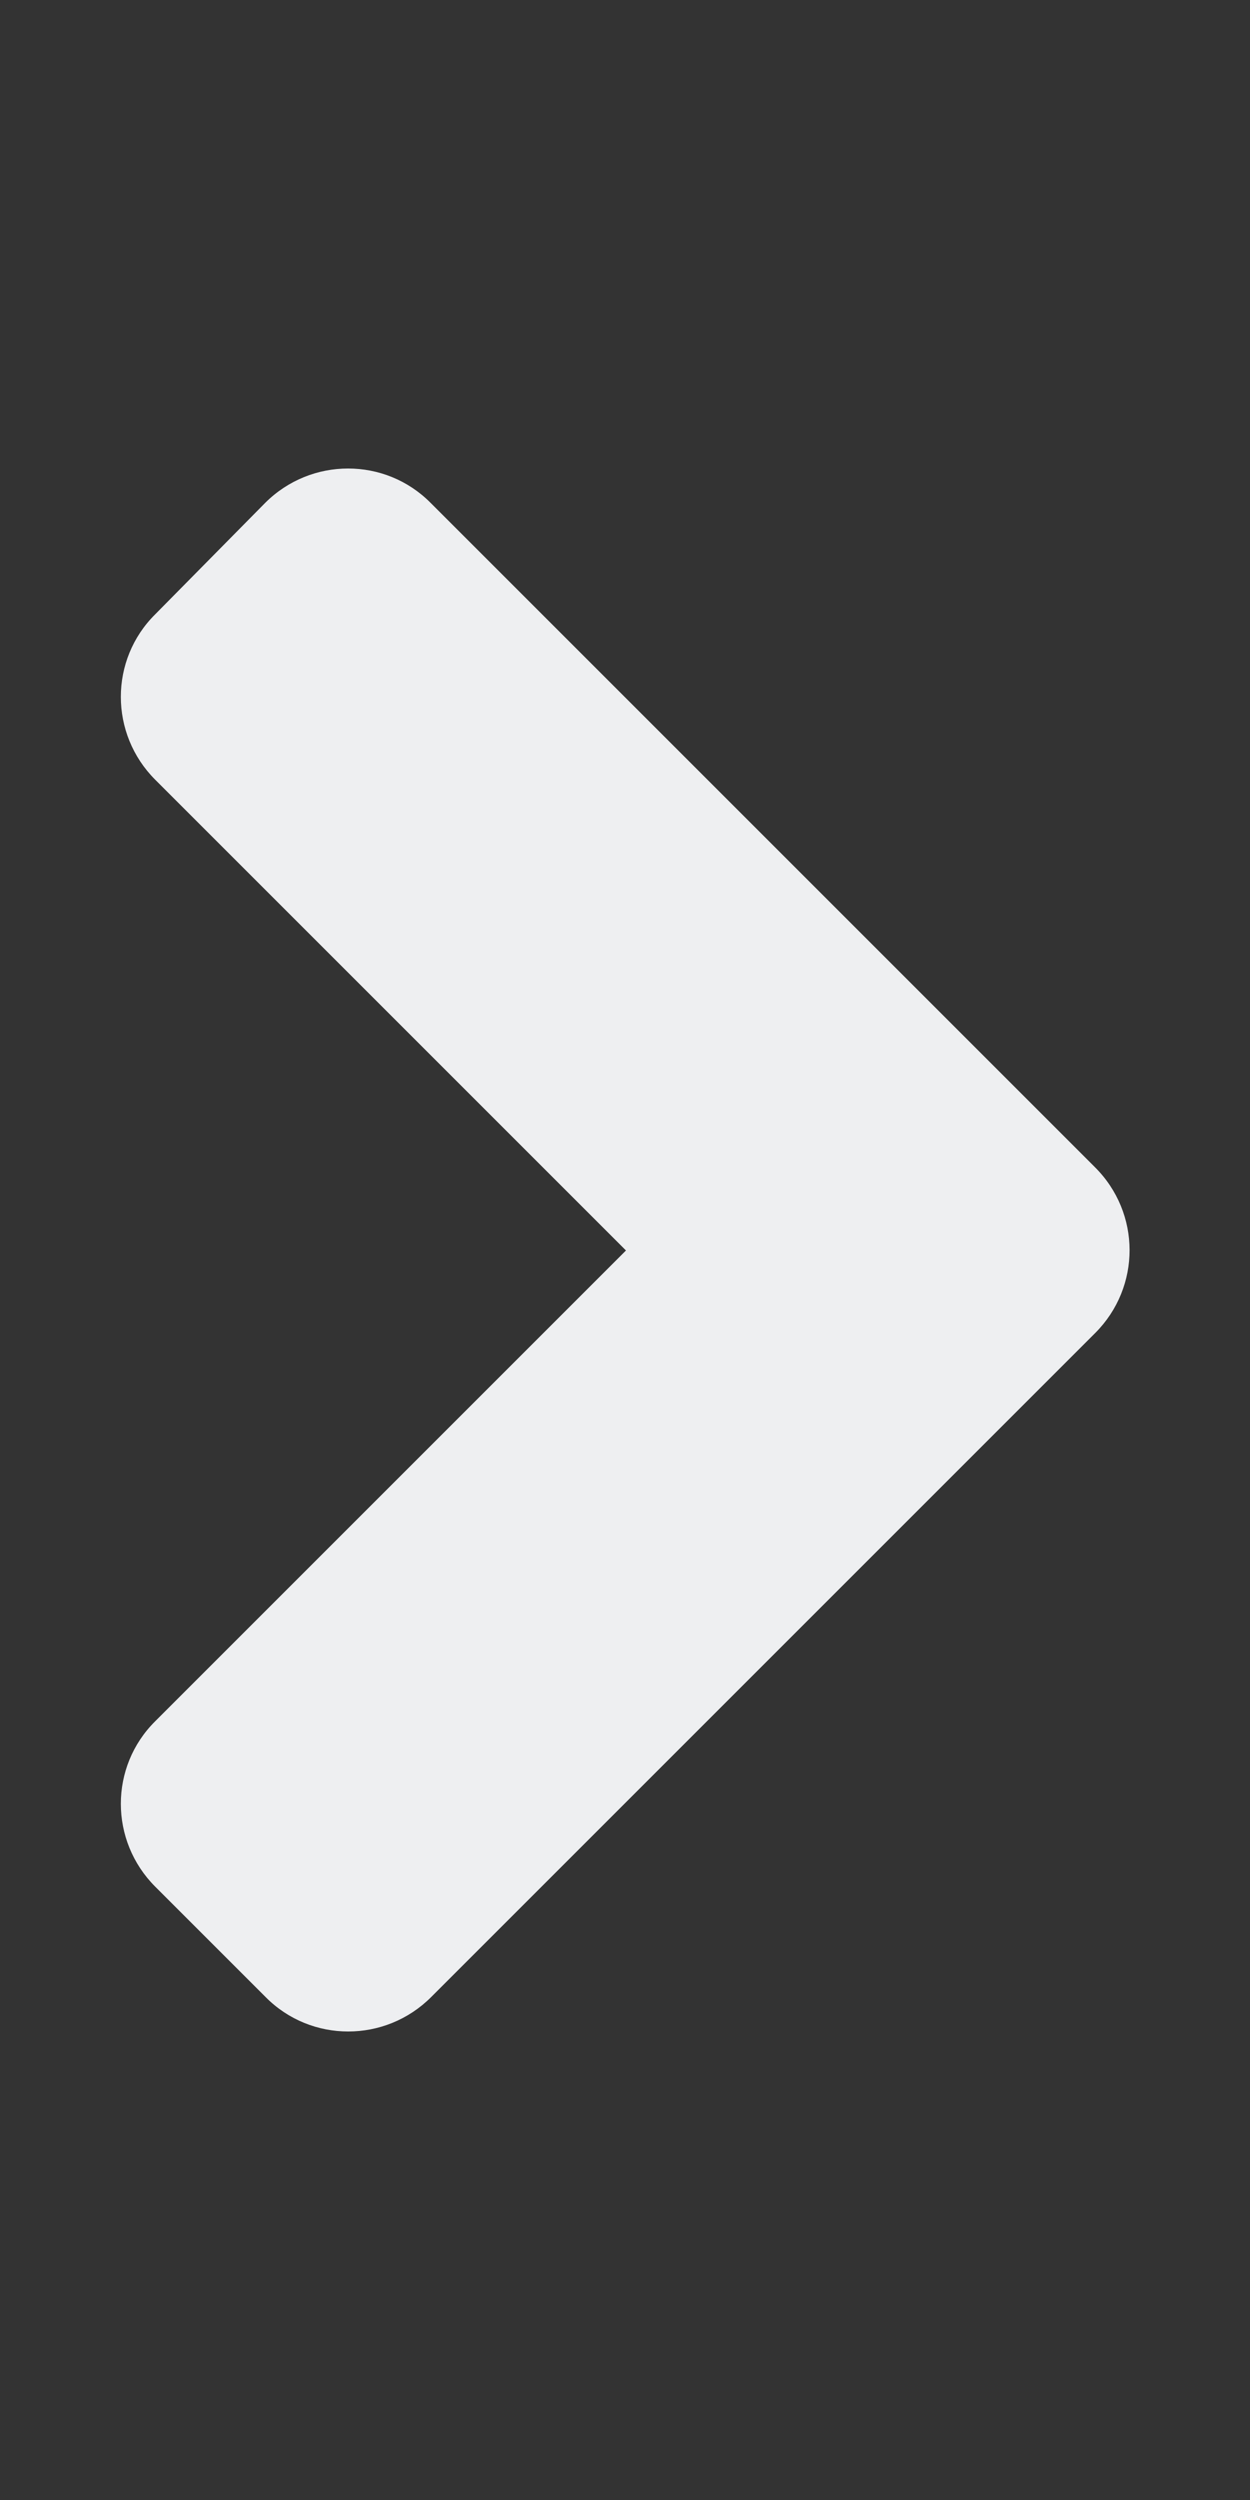 <svg aria-hidden="true" fill="#EEEFF1" class="e-font-icon-svg e-fas-angle-right" viewBox="0 0 256 512" xmlns="http://www.w3.org/2000/svg"><rect x="0" y="0" width="256" height="512" fill="#333333" stroke="none"/><path d="M224.3 273l-136 136c-9.4 9.4-24.6 9.4-33.9 0l-22.6-22.6c-9.4-9.4-9.4-24.6 0-33.9l96.4-96.4-96.4-96.4c-9.4-9.4-9.4-24.6 0-33.9L54.3 103c9.4-9.4 24.6-9.4 33.9 0l136 136c9.5 9.4 9.5 24.6.1 34z"></path></svg>